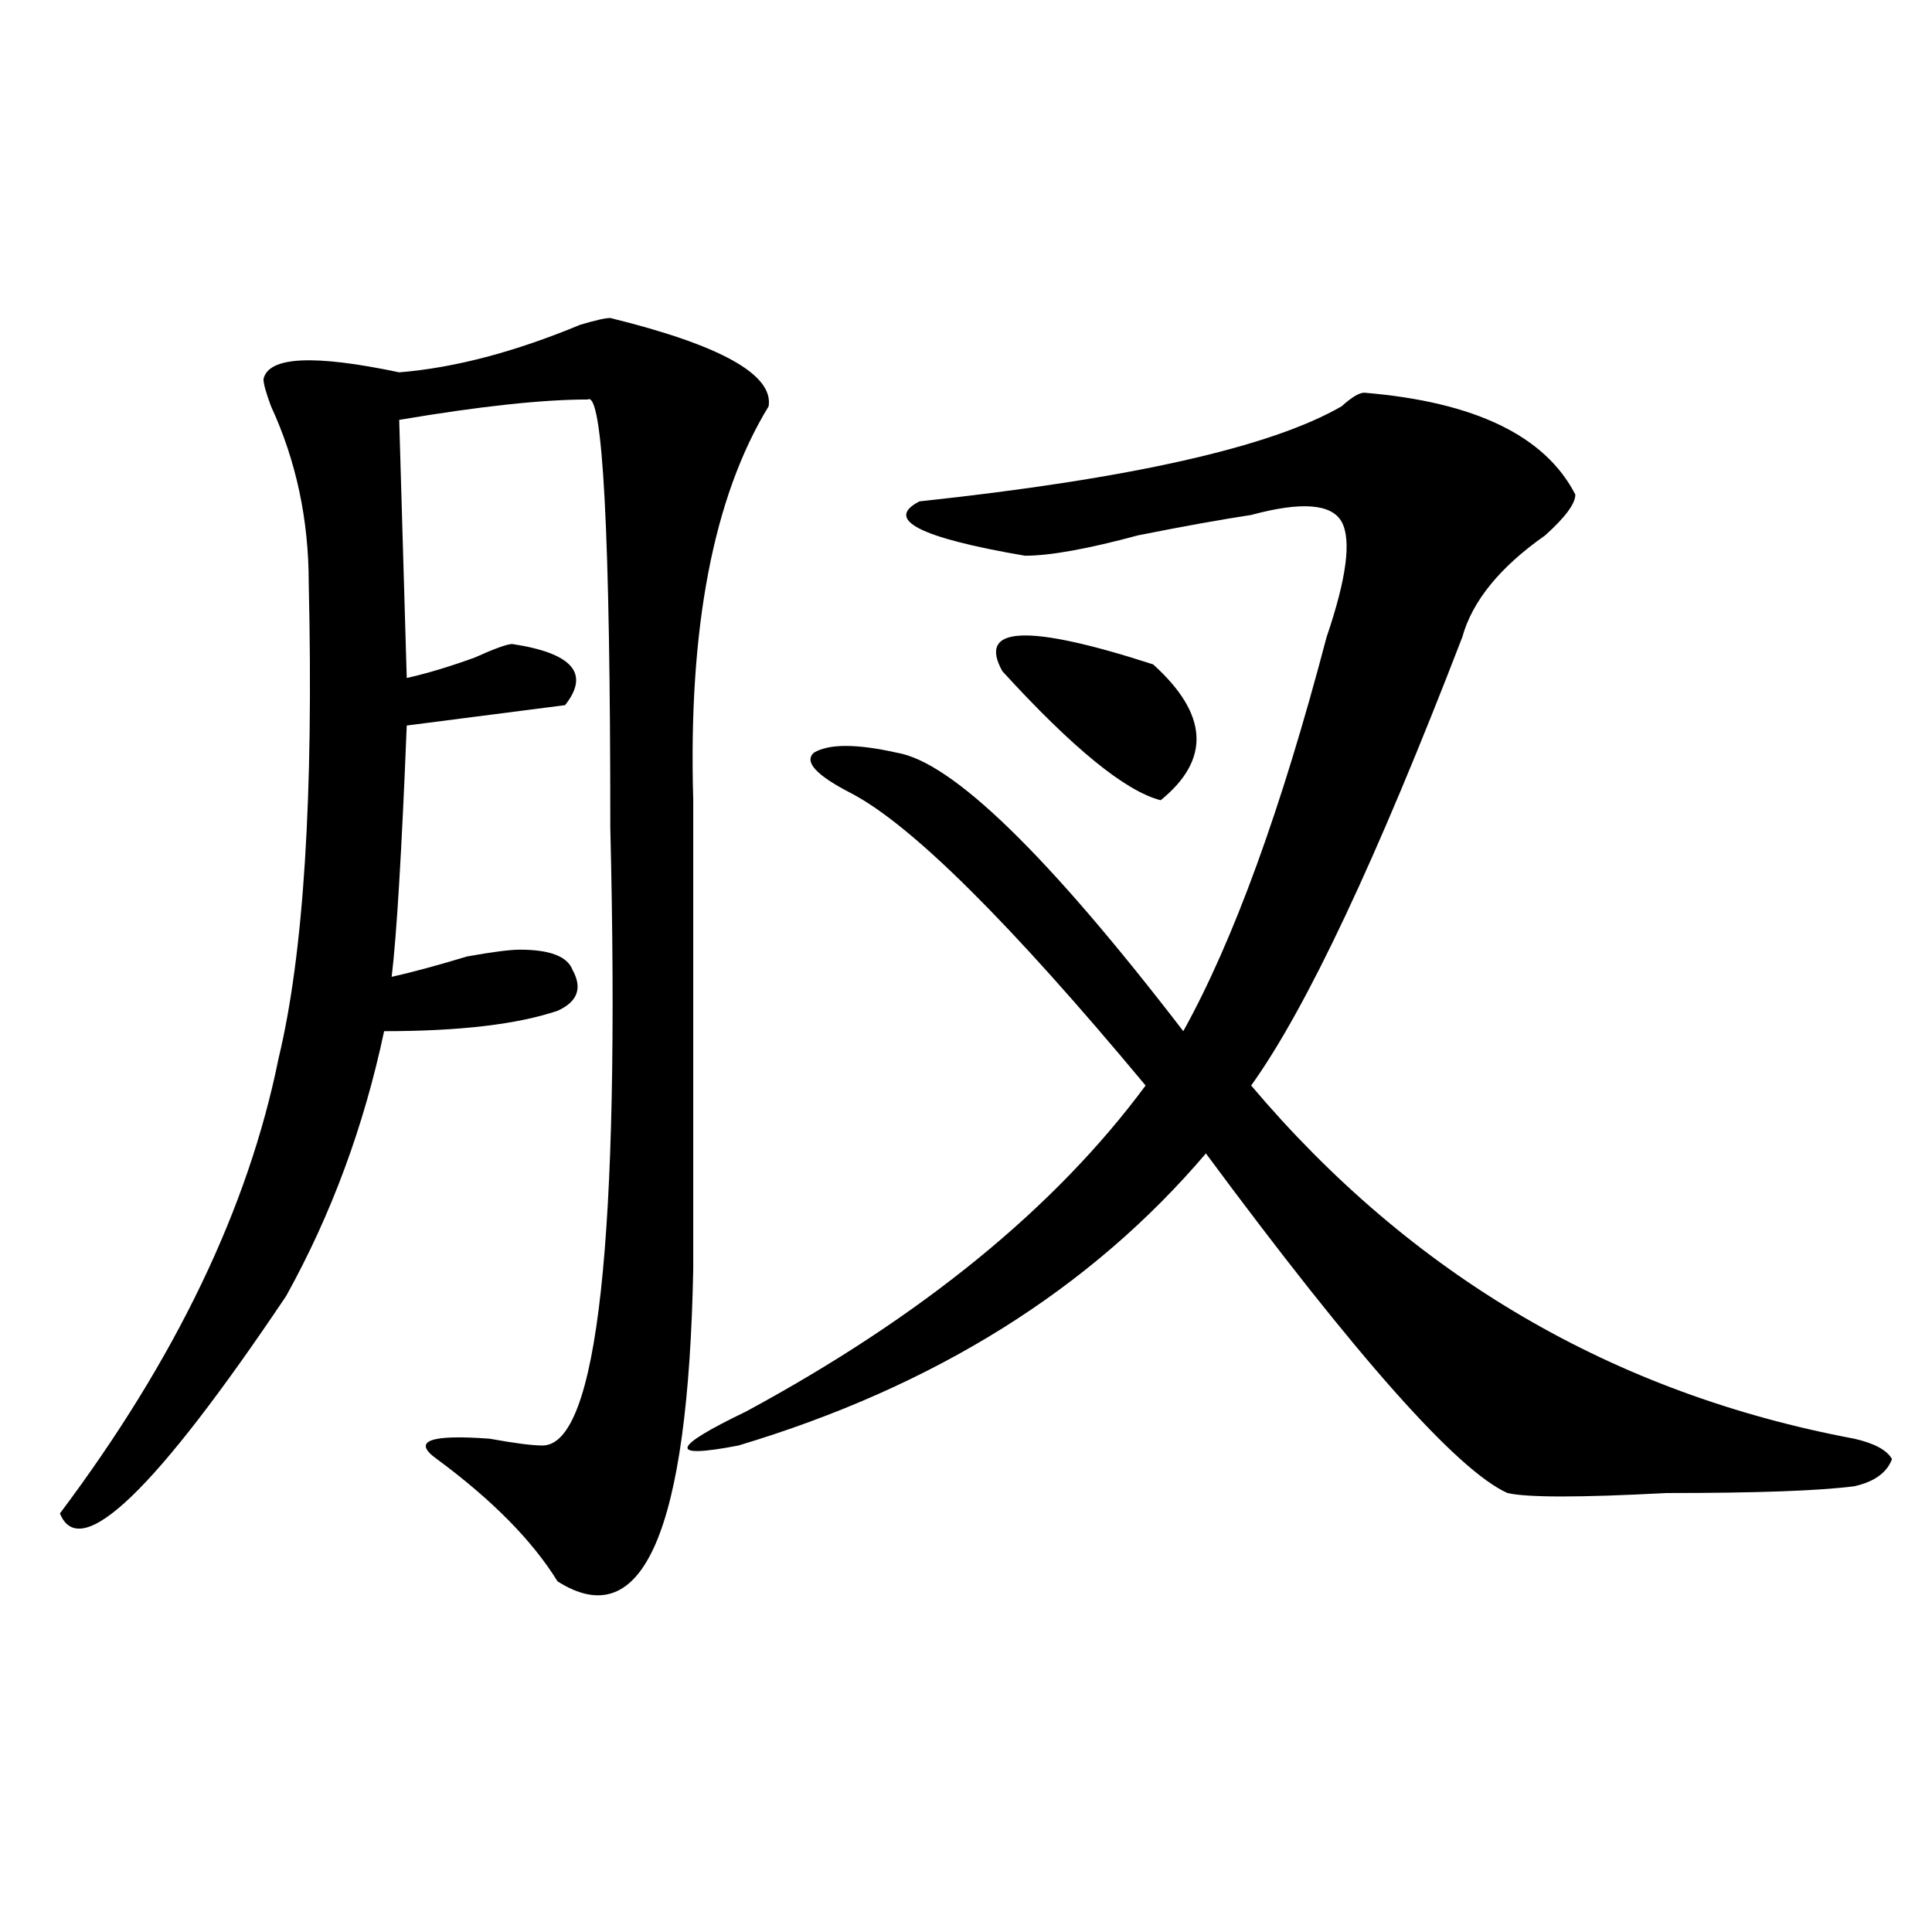 <?xml version="1.0" encoding="utf-8"?>
<!-- Generator: Adobe Illustrator 16.0.0, SVG Export Plug-In . SVG Version: 6.00 Build 0)  -->
<!DOCTYPE svg PUBLIC "-//W3C//DTD SVG 1.1//EN" "http://www.w3.org/Graphics/SVG/1.1/DTD/svg11.dtd">
<svg version="1.1" id="图层_1" xmlns="http://www.w3.org/2000/svg" xmlns:xlink="http://www.w3.org/1999/xlink" x="0px" y="0px"
	 width="1000px" height="1000px" viewBox="0 0 1000 1000" enable-background="new 0 0 1000 1000" xml:space="preserve">
<path d="M315.895,164.594c57.193,14.063,84.51,29.333,81.949,45.703c-28.658,46.911-41.646,114.862-39.023,203.906v242.578
	c-2.622,135.956-26.036,189.844-70.242,161.719c-13.049-21.094-33.841-42.188-62.438-63.281
	c-13.049-9.338-3.902-12.854,27.316-10.547c12.987,2.362,22.072,3.516,27.316,3.516c28.597,0,40.304-106.622,35.121-319.922
	c0-152.325-3.902-226.153-11.707-221.484c-23.414,0-55.975,3.516-97.559,10.547l3.902,133.594
	c10.365-2.307,22.072-5.822,35.121-10.547c10.365-4.669,16.89-7.031,19.512-7.031c31.219,4.725,40.304,15.271,27.316,31.641
	c-18.231,2.362-45.548,5.878-81.949,10.547c-2.622,65.644-5.244,108.984-7.805,130.078c10.365-2.307,23.414-5.822,39.023-10.547
	c12.987-2.307,22.072-3.516,27.316-3.516c15.609,0,24.694,3.516,27.316,10.547c5.183,9.394,2.561,16.425-7.805,21.094
	c-20.854,7.031-50.73,10.547-89.754,10.547c-10.427,49.219-27.316,94.922-50.73,137.109c-67.682,100.8-106.705,138.263-117.07,112.5
	c59.815-79.65,97.559-158.203,113.168-235.547c12.987-53.888,18.17-135.9,15.609-246.094c0-32.794-6.524-63.281-19.512-91.406
	c-2.622-7.031-3.902-11.7-3.902-14.063c2.561-11.7,25.975-12.854,70.242-3.516c28.597-2.308,59.815-10.547,93.656-24.609
	C308.09,165.802,313.272,164.594,315.895,164.594z M706.129,203.266c57.193,4.724,93.656,22.302,109.266,52.734
	c0,4.724-5.244,11.756-15.609,21.094c-23.414,16.425-37.743,34.003-42.926,52.734C712.592,444.69,676.19,522.034,647.594,561.859
	c83.229,98.438,187.313,159.412,312.188,182.813c10.365,2.362,16.89,5.878,19.512,10.547c-2.622,7.031-9.146,11.756-19.512,14.063
	c-18.231,2.362-50.73,3.516-97.559,3.516c-44.268,2.362-71.584,2.362-81.949,0c-26.036-11.7-78.047-70.313-156.094-175.781
	c-59.877,70.313-140.484,120.74-241.945,151.172c-36.463,7.031-35.121,1.209,3.902-17.578
	c91.034-49.219,159.996-105.469,206.824-168.75c-70.242-84.375-120.973-134.747-152.191-151.172
	c-18.231-9.338-24.756-16.369-19.512-21.094c7.805-4.669,22.072-4.669,42.926,0c28.597,4.725,78.047,52.734,148.289,144.141
	c25.975-46.856,50.73-114.807,74.145-203.906c10.365-30.432,12.987-50.372,7.805-59.766c-5.244-9.339-20.854-10.547-46.828-3.516
	c-15.609,2.362-35.121,5.878-58.535,10.547c-26.036,7.031-45.548,10.547-58.535,10.547c-54.633-9.338-72.864-18.731-54.633-28.125
	c109.266-11.7,182.068-28.125,218.531-49.219C699.604,205.628,703.507,203.266,706.129,203.266z M518.816,347.406
	c-13.049-23.4,12.987-24.609,78.047-3.516c28.597,25.818,29.877,49.219,3.902,70.313
	C582.534,409.534,555.218,387.287,518.816,347.406z"/>
</svg>
